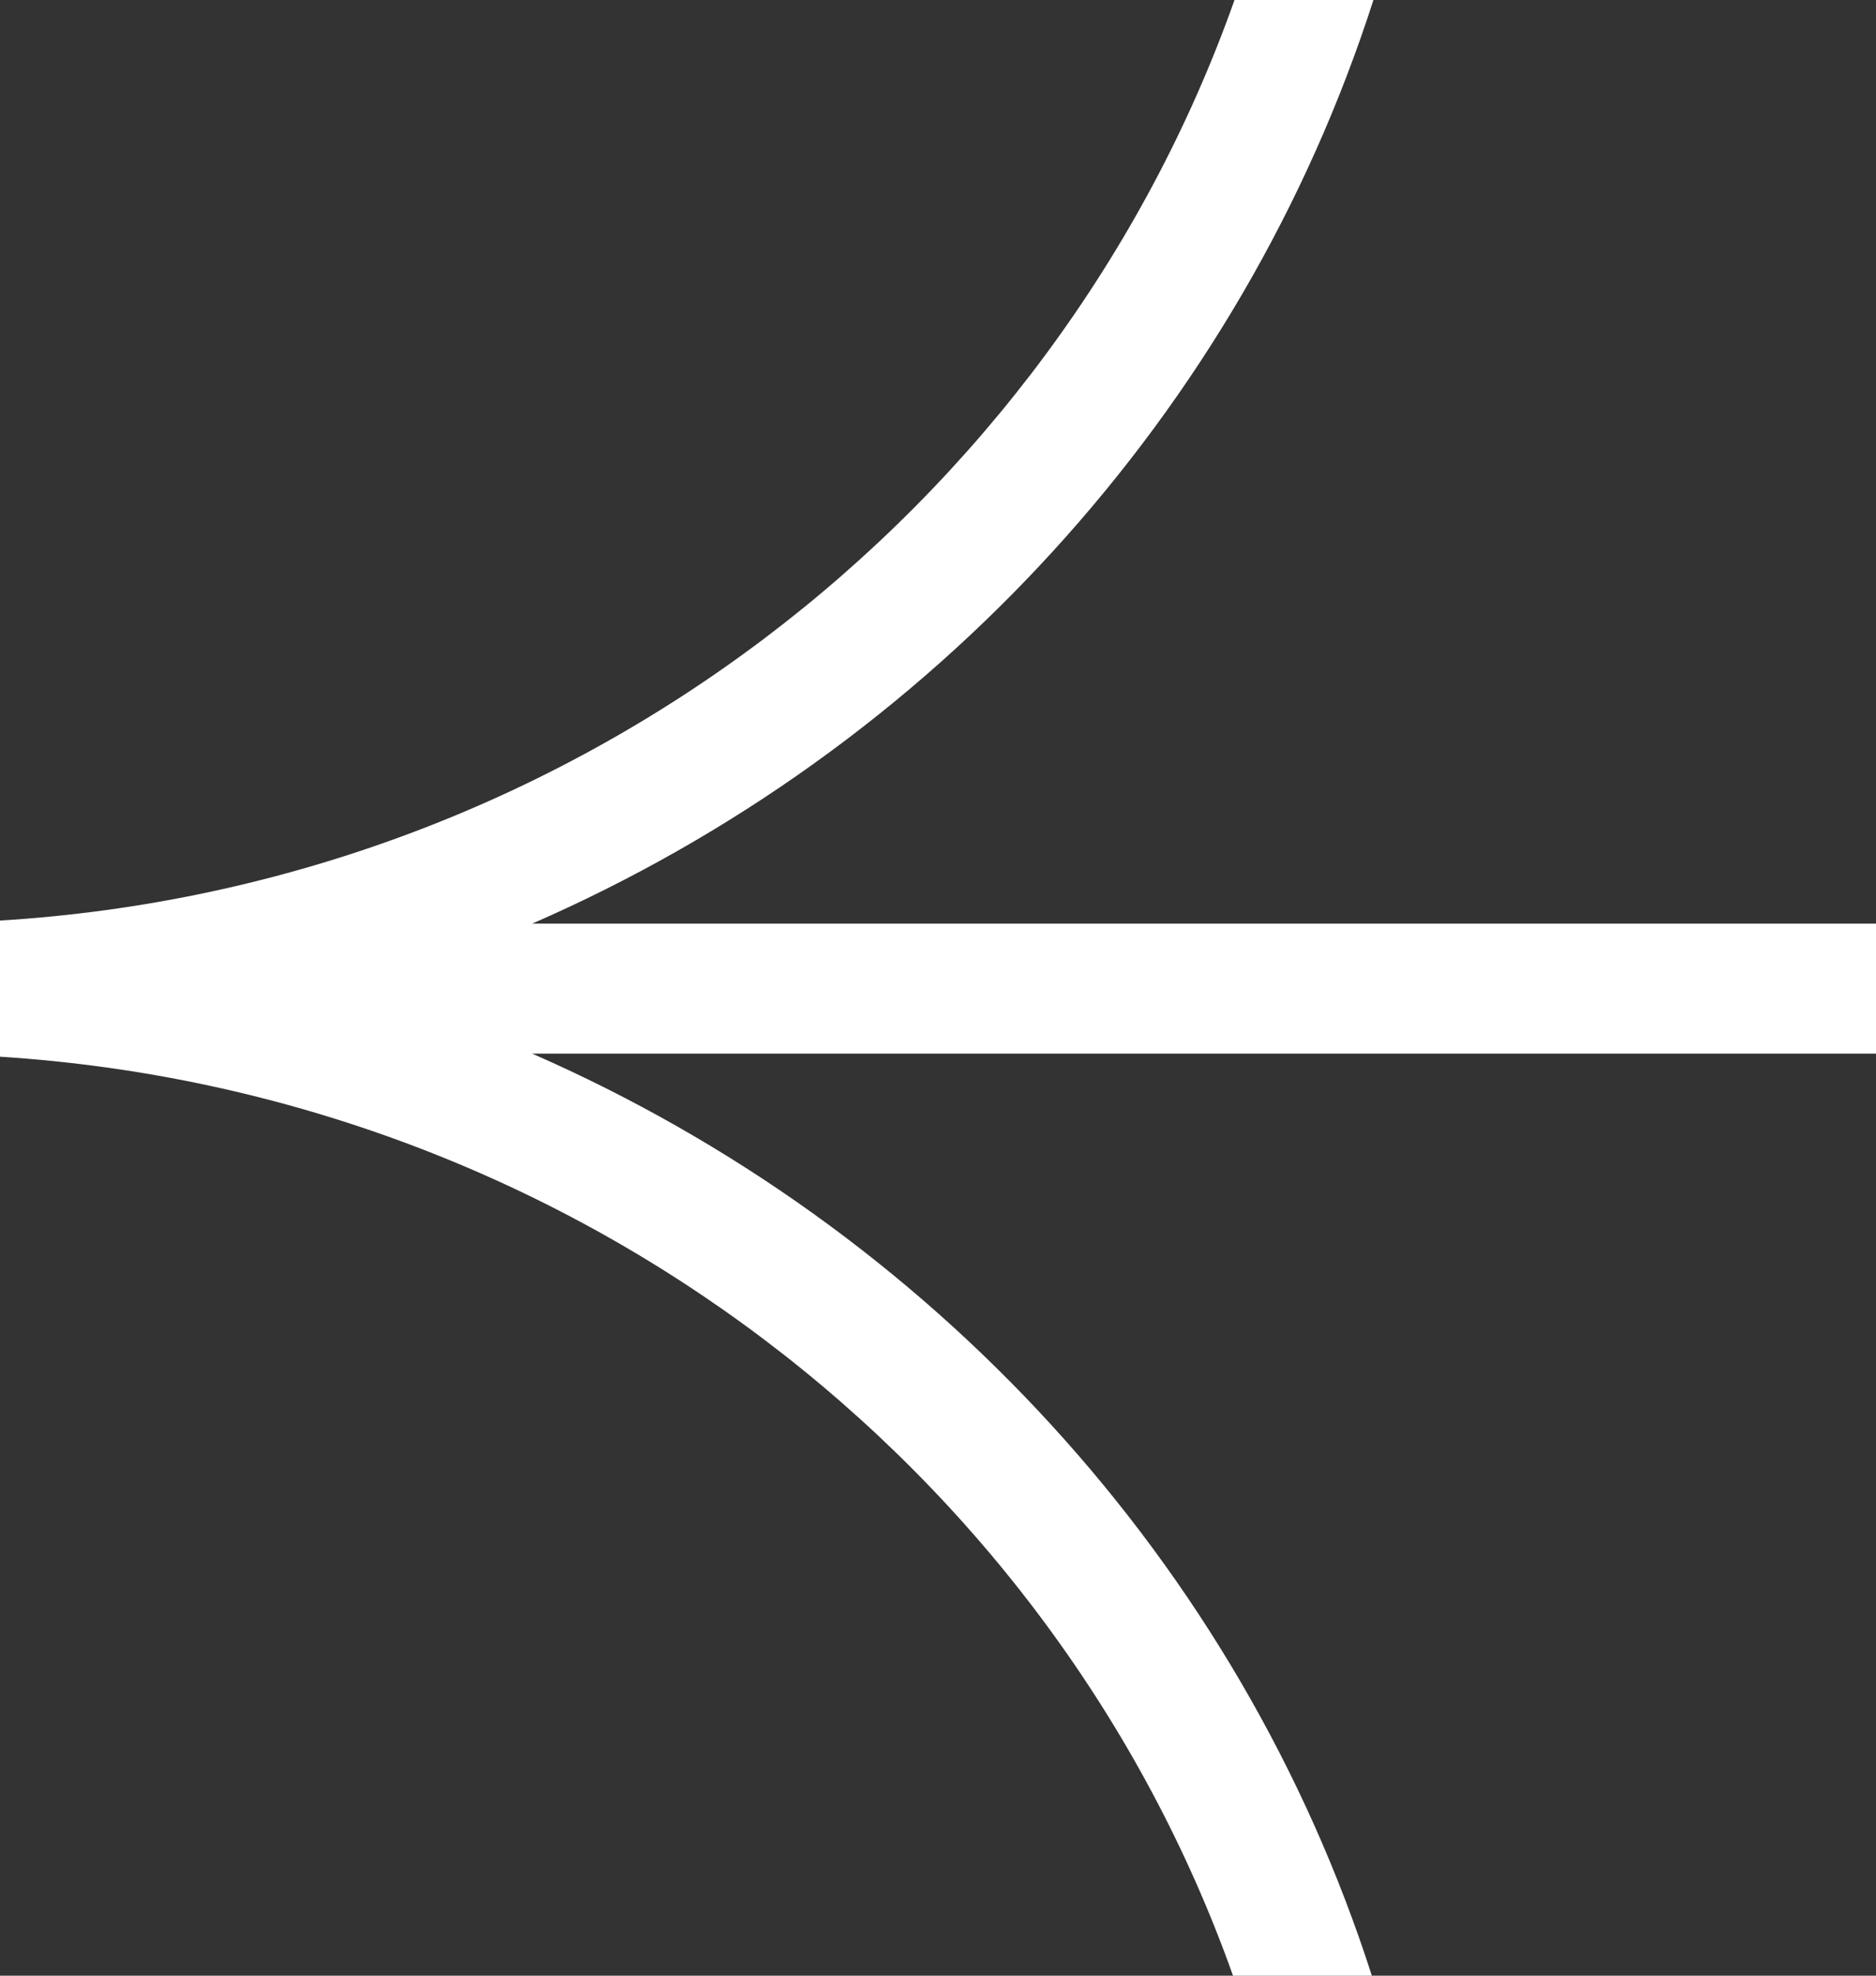 <svg width="19" height="20" viewBox="0 0 19 20" fill="none" xmlns="http://www.w3.org/2000/svg">
<rect x="0" y="0" width="19" height="20" fill="#333333" stroke="none"/>
<path d="M13.91 0H12.503C10.67 5.17 5.801 8.963 0 9.319V10.697C5.801 11.068 10.654 14.845 12.488 20H13.894C12.551 15.82 9.421 12.43 5.39 10.666H19V9.35H5.39C9.437 7.585 12.567 4.18 13.91 0Z" fill="white"/>
</svg>
